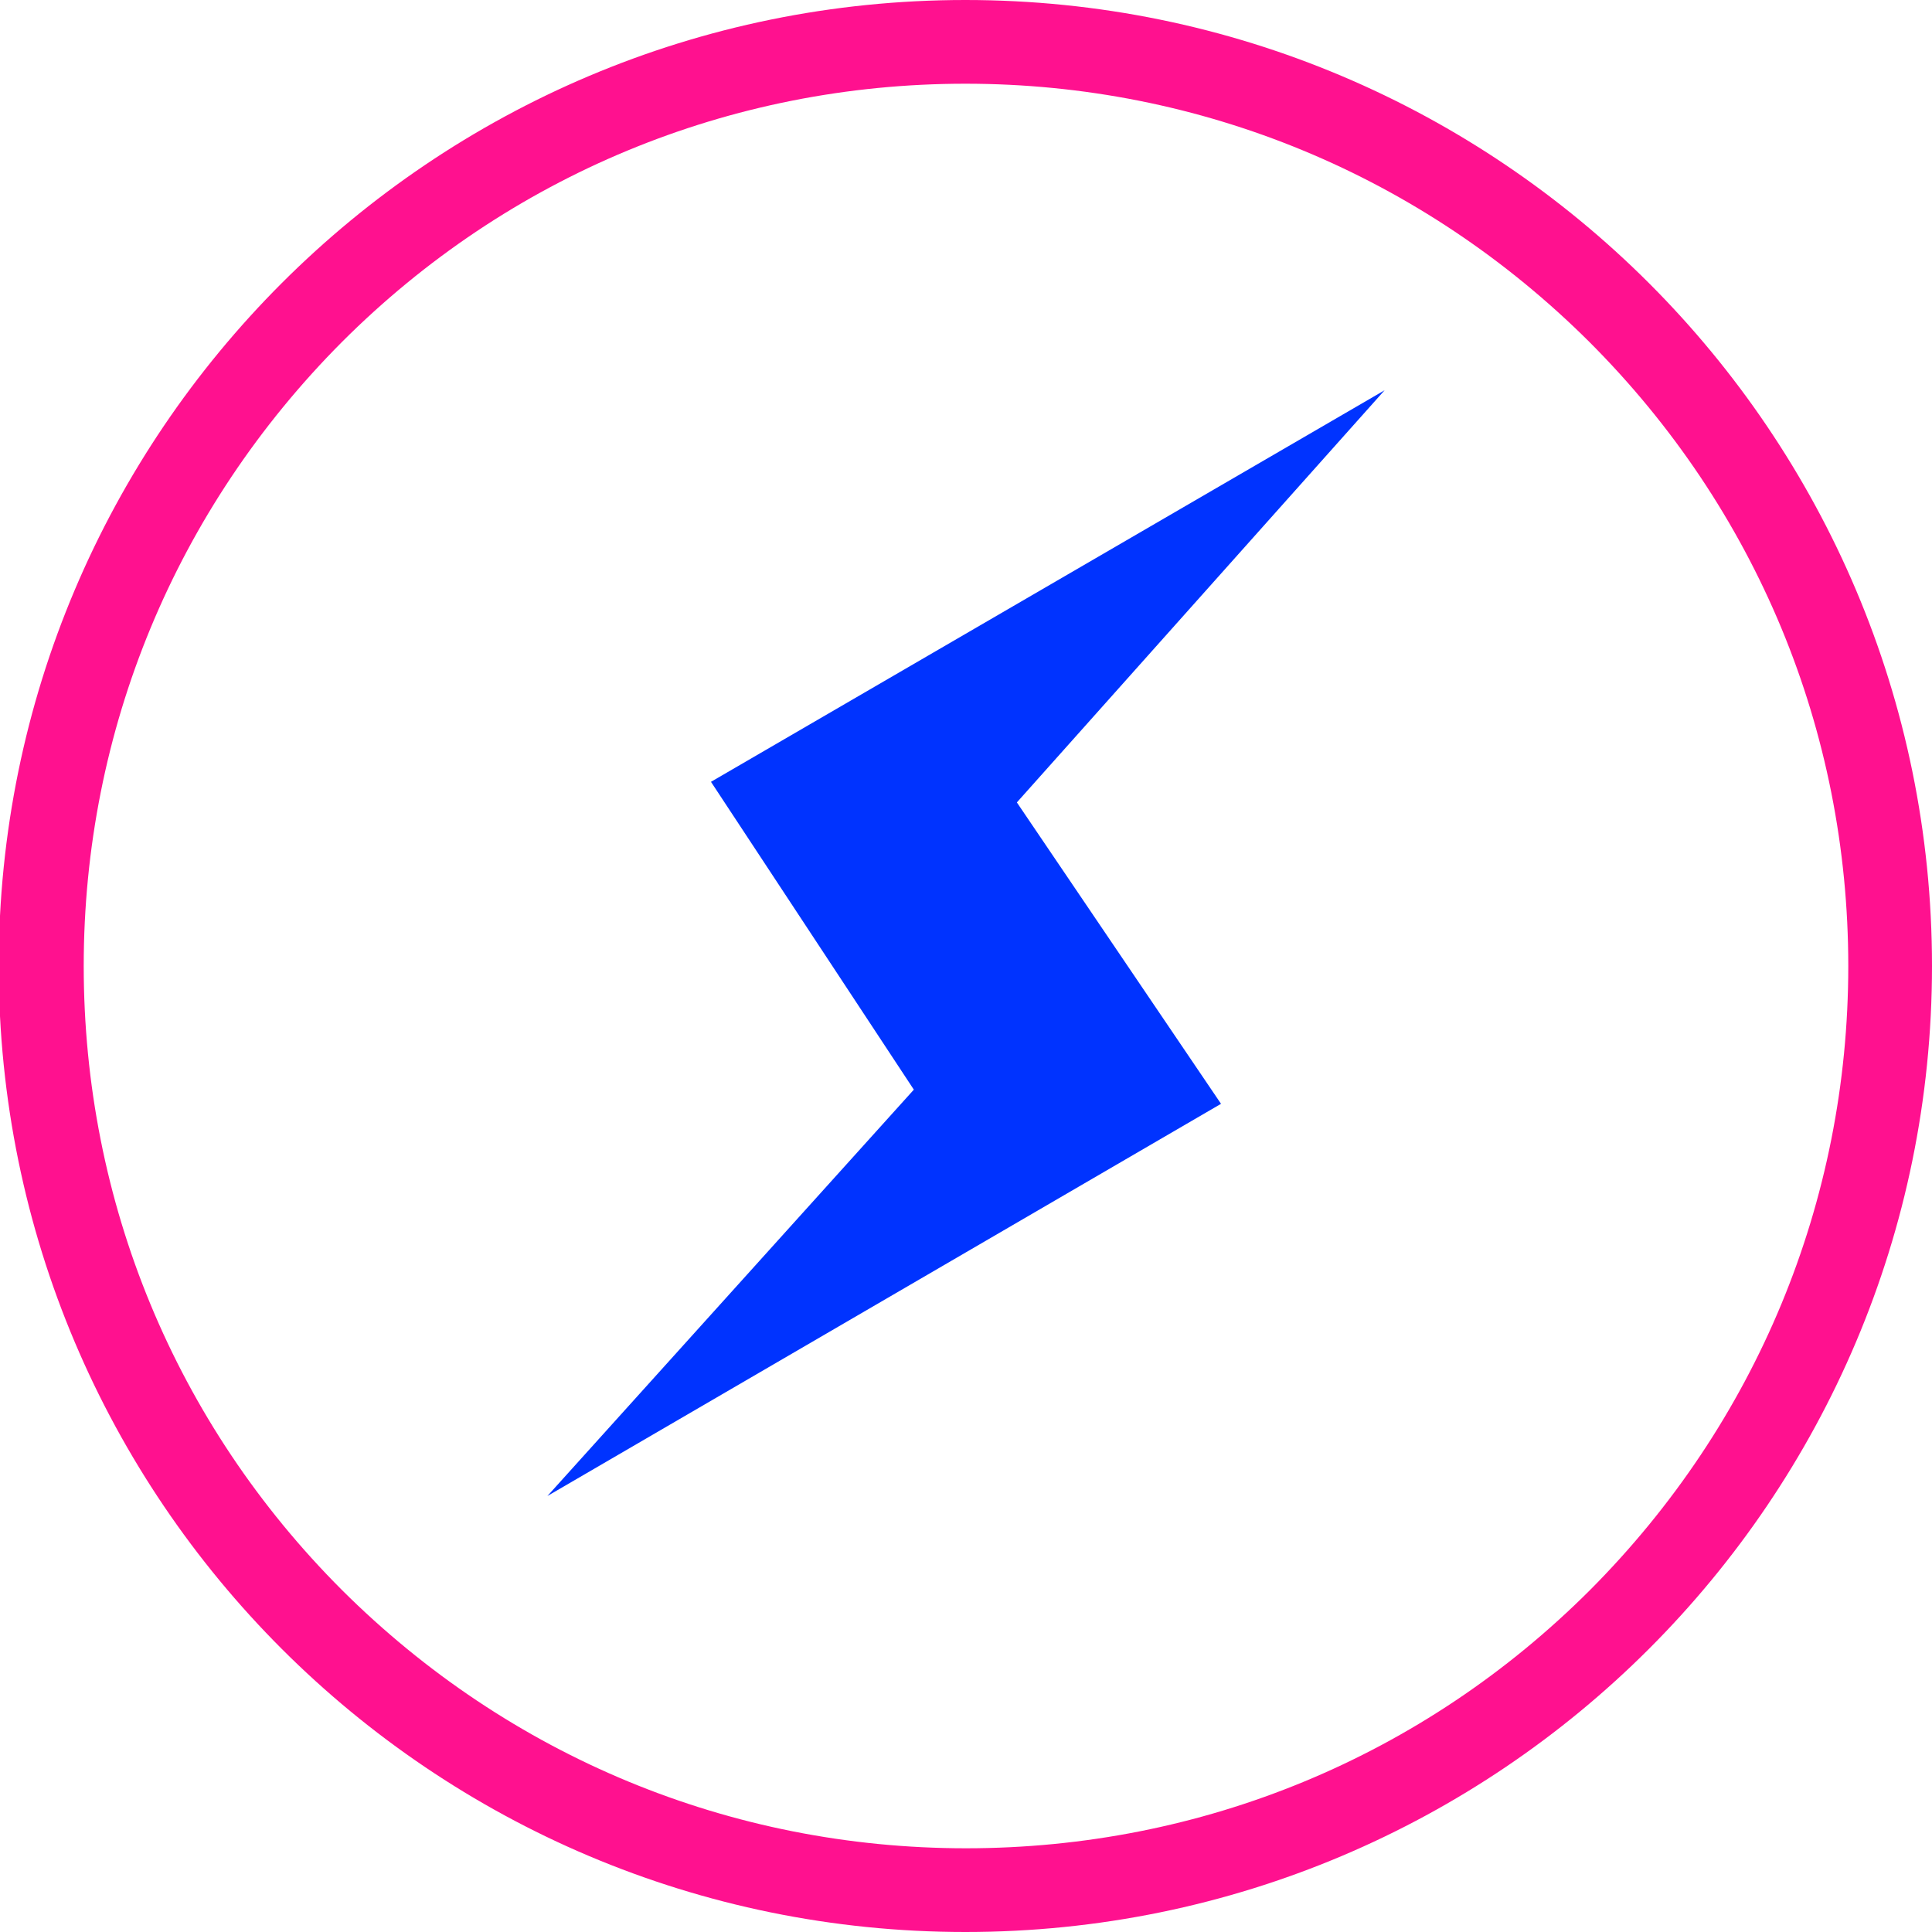 <?xml version="1.0" encoding="utf-8"?>
<!-- Generator: Adobe Illustrator 19.0.0, SVG Export Plug-In . SVG Version: 6.00 Build 0)  -->
<svg version="1.1" xmlns="http://www.w3.org/2000/svg" xmlns:xlink="http://www.w3.org/1999/xlink" x="0px" y="0px"
	 viewBox="-349 601 300 300" style="enable-background:new -349 601 300 300;" xml:space="preserve">
<style type="text/css">
	.st0{fill:#FF118F;}
	.st1{fill:#0033FF;}
</style>
<g id="Layer_1">
	<g>
		<path class="st0" d="M-199.1,614c36.6,0,71,14.3,96.9,40.1C-76.3,680-62,714.4-62,751s-14.3,71-40.1,96.9
			c-25.9,25.9-60.3,40.1-96.9,40.1s-71-14.3-96.9-40.1c-25.9-25.9-40.1-60.3-40.1-96.9s14.3-71,40.1-96.9
			C-270.1,628.3-235.7,614-199.1,614 M-199.1,601c-82.9,0-150.1,67.2-150.1,150s67.2,150,150.1,150S-49,833.8-49,751
			S-116.2,601-199.1,601L-199.1,601z"/>
	</g>
</g>
<g id="Isolation_Mode_1_">
	<polygon id="XMLID_34_" class="st1" points="-264,833.3 -207.1,770.2 -238.6,722.4 -134,661.6 -191.1,725.6 -159.4,772.4 	"/>
</g>
</svg>

